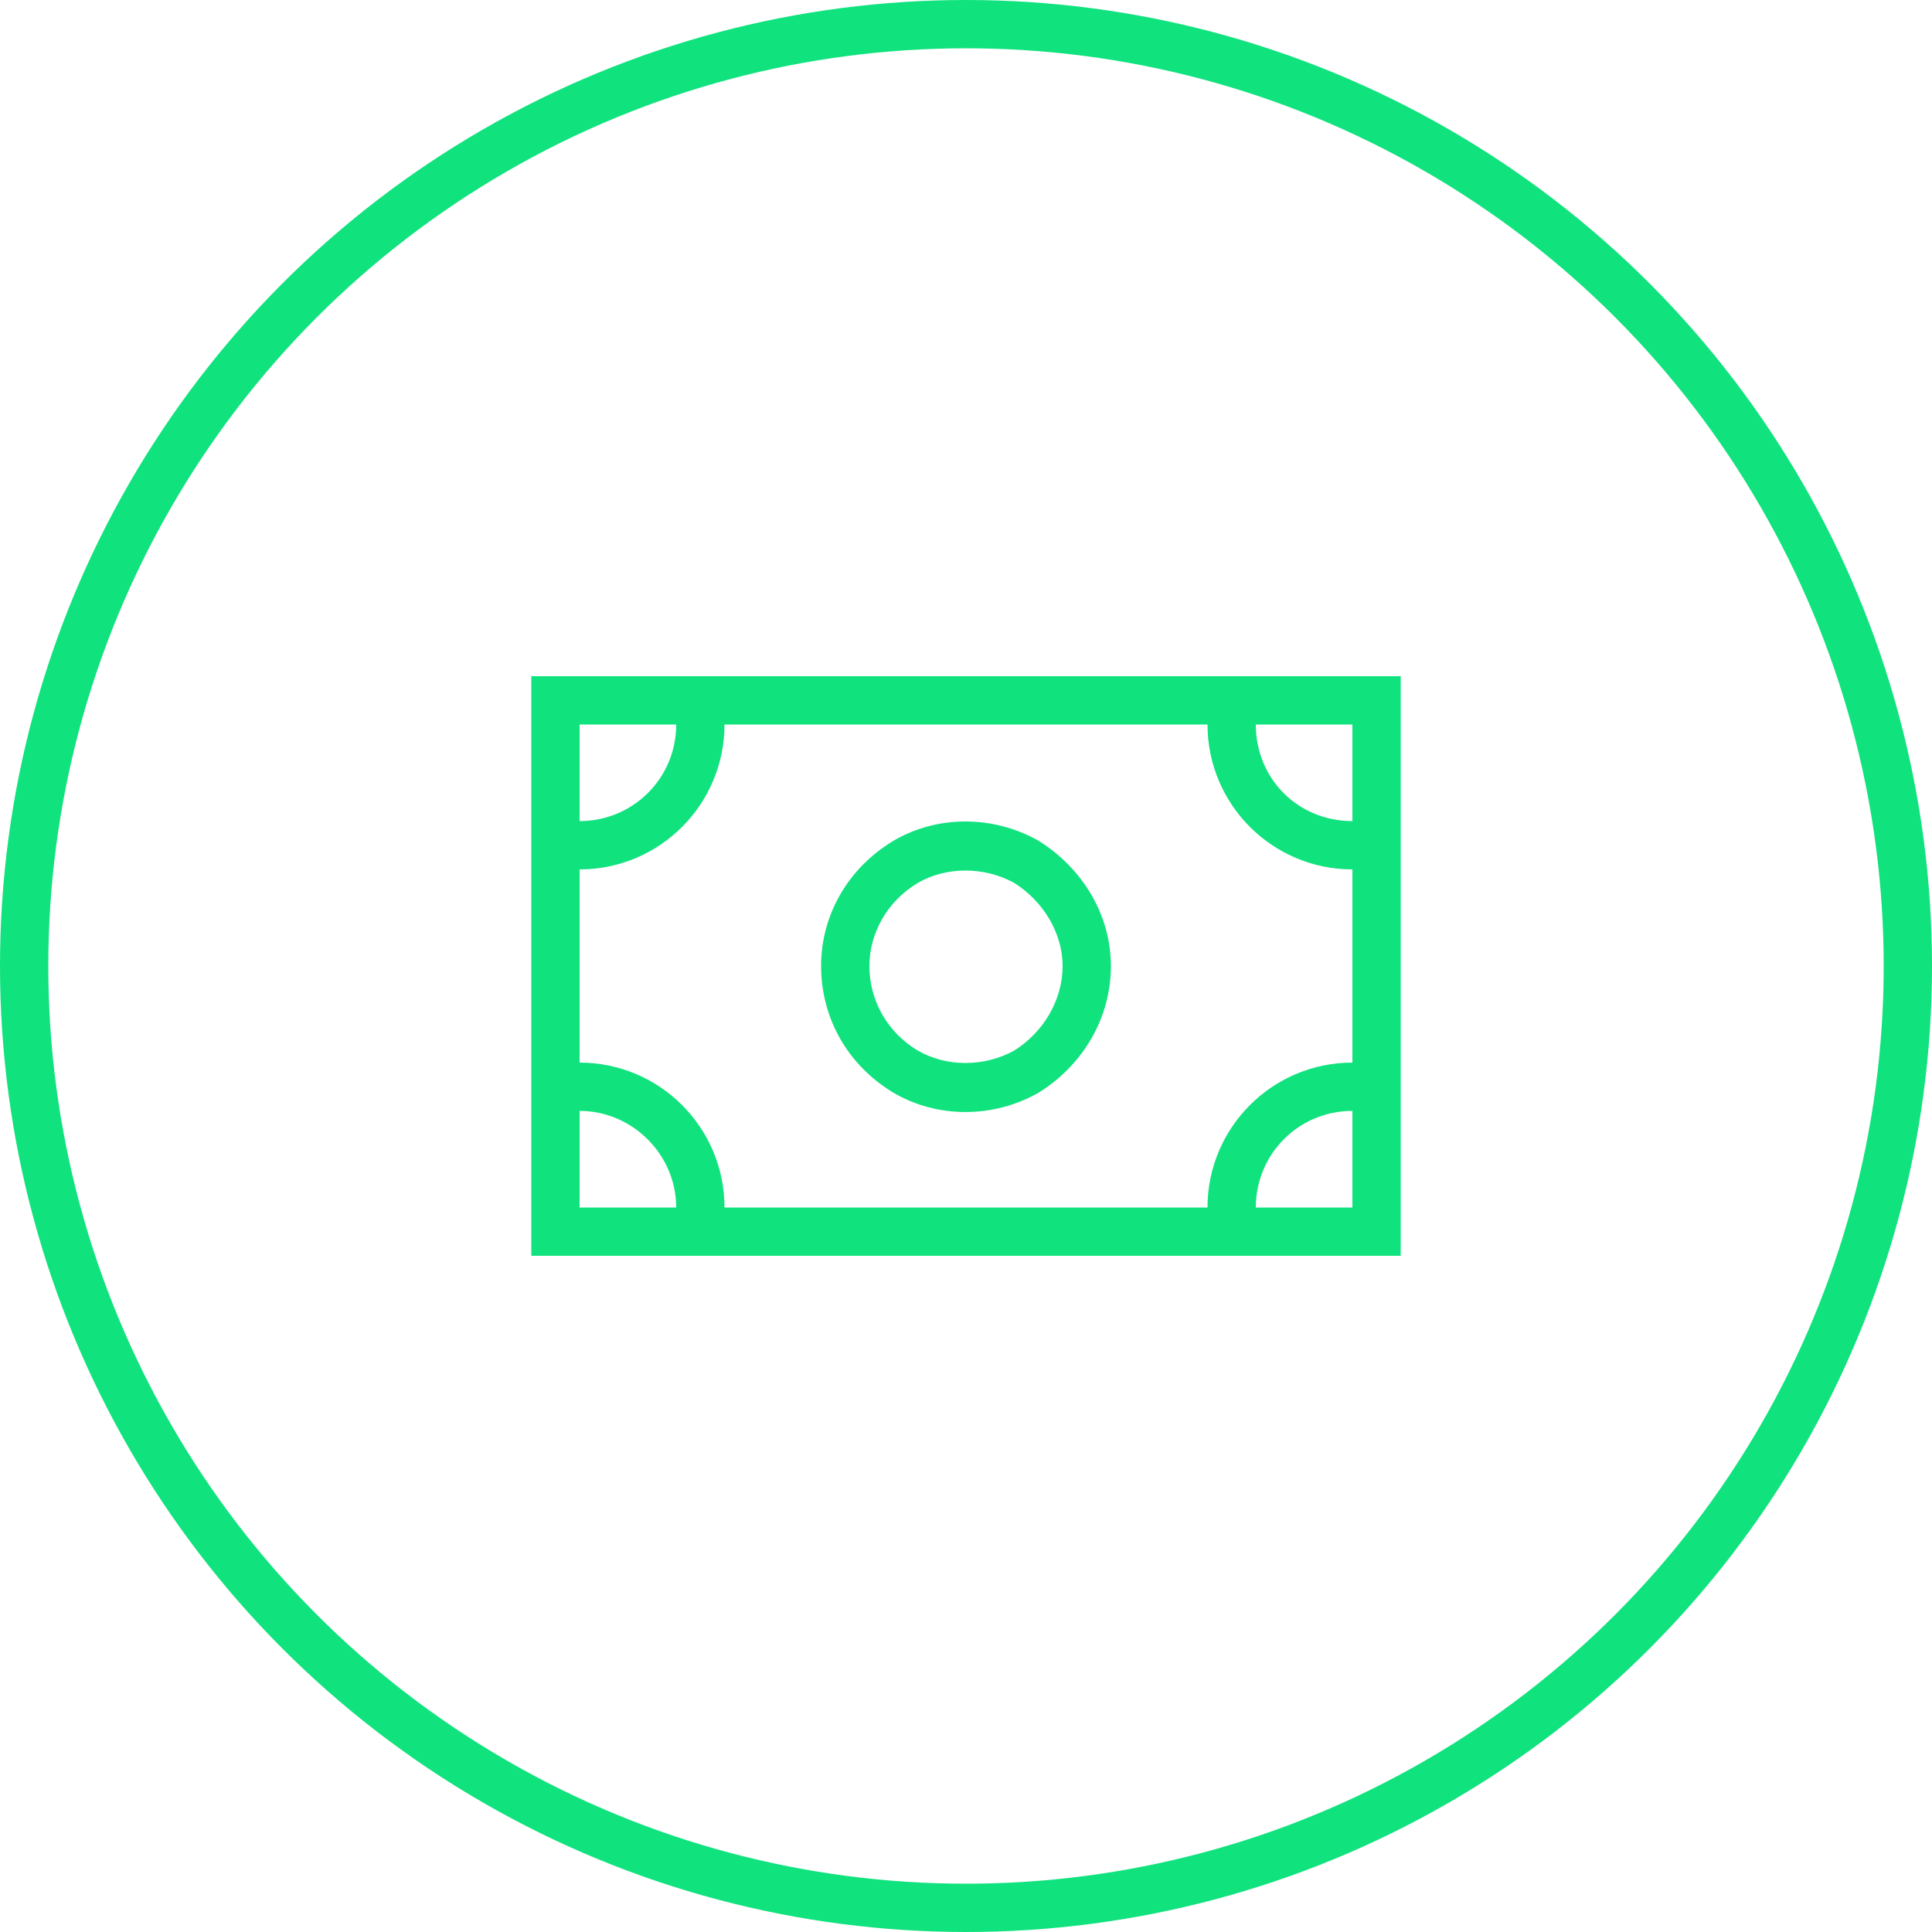 <svg width="80" height="80" viewBox="0 0 80 80" fill="none" xmlns="http://www.w3.org/2000/svg">
<path d="M52 30C52 32.25 53.75 34 56 34V30H52ZM50 30H30C30 33.312 27.312 36 24 36V44C27.312 44 30 46.688 30 50H50C50 46.688 52.688 44 56 44V36C52.688 36 50 33.312 50 30ZM24 50H28C28 47.812 26.188 46 24 46V50ZM56 46C53.75 46 52 47.812 52 50H56V46ZM24 30V34C26.188 34 28 32.25 28 30H24ZM22 28H24H56H58V30V50V52H56H24H22V50V30V28ZM44 40C44 38.625 43.188 37.312 42 36.562C40.75 35.875 39.188 35.875 38 36.562C36.75 37.312 36 38.625 36 40C36 41.438 36.75 42.75 38 43.5C39.188 44.188 40.75 44.188 42 43.5C43.188 42.75 44 41.438 44 40ZM34 40C34 37.875 35.125 35.938 37 34.812C38.812 33.75 41.125 33.75 43 34.812C44.812 35.938 46 37.875 46 40C46 42.188 44.812 44.125 43 45.25C41.125 46.312 38.812 46.312 37 45.25C35.125 44.125 34 42.188 34 40Z" fill="#10E27E"/>
<circle cx="40" cy="40" r="39" stroke="#10E27E" stroke-width="2"/>
</svg>
